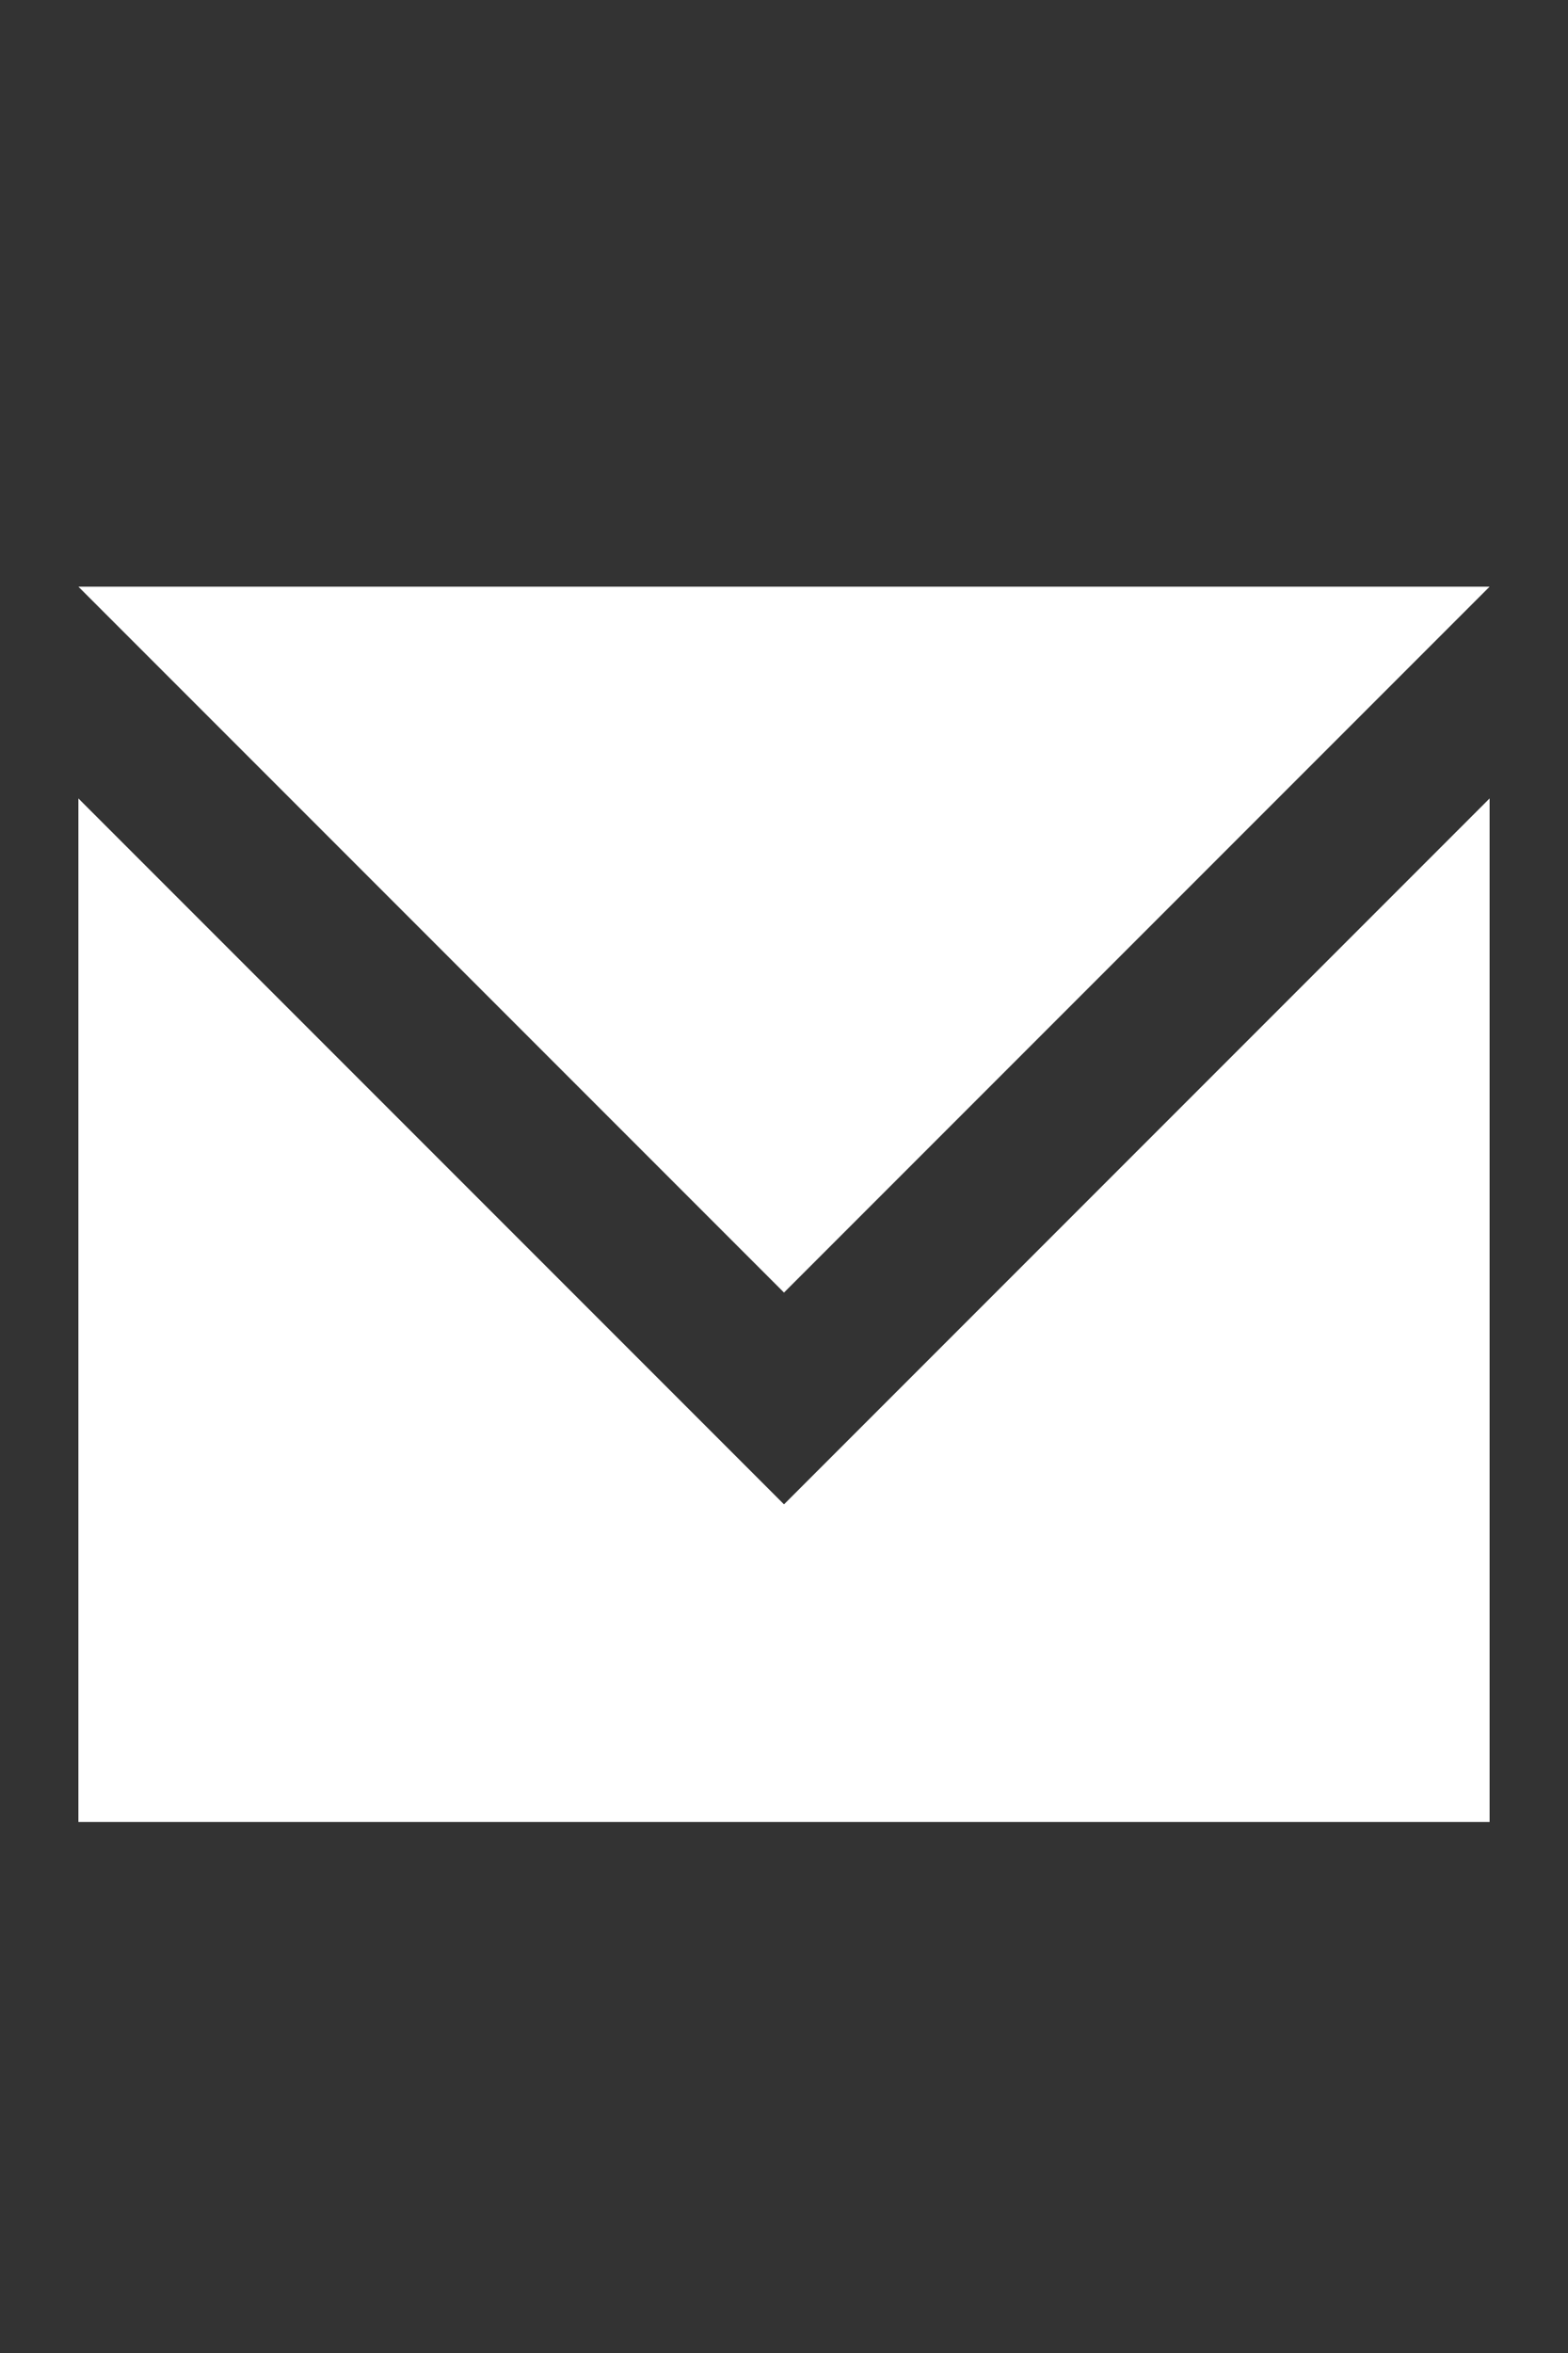 <svg width="40" height="60" xmlns="http://www.w3.org/2000/svg"><rect width="100%" height="100%" fill="#333333" stroke="none"/><g fill="#fff"><path d="M20 32.96l-18-18h36z"/><path d="M2 20.36l18 18 18-18v26.1H2z"/></g></svg>
